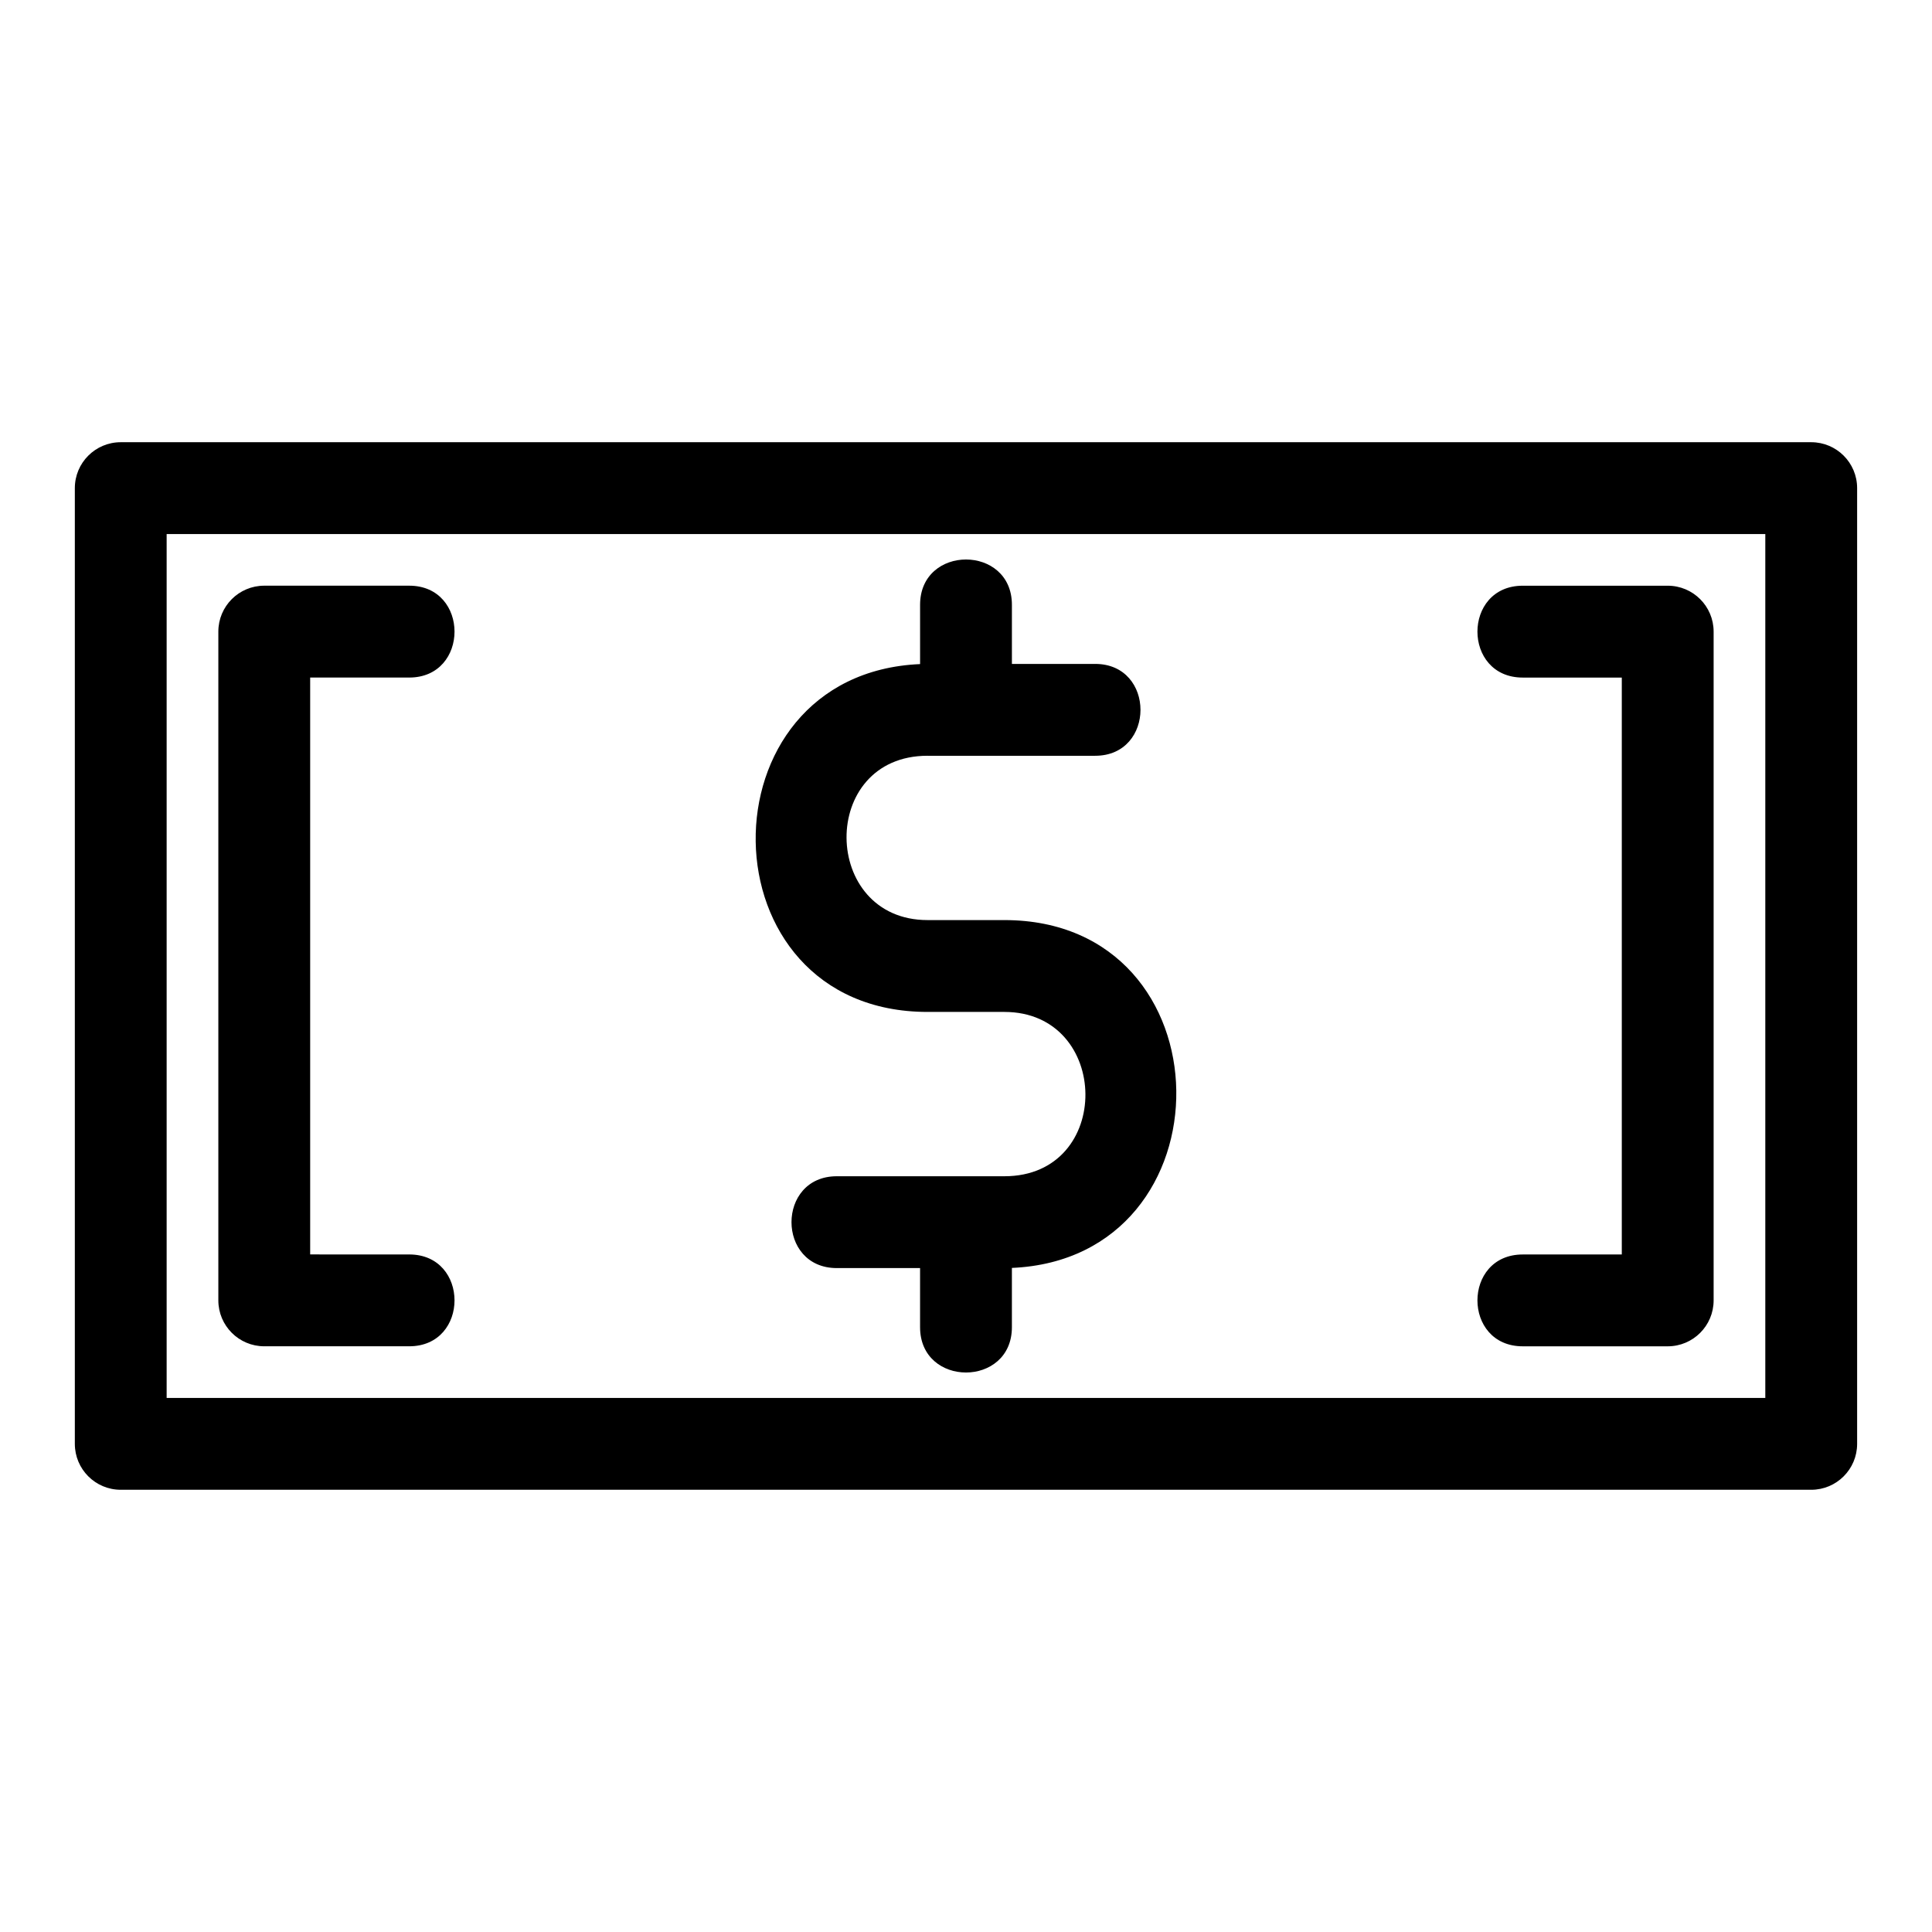 <?xml version="1.0" encoding="UTF-8"?>
<!-- The Best Svg Icon site in the world: iconSvg.co, Visit us! https://iconsvg.co -->
<svg fill="#000000" width="800px" height="800px" version="1.1" viewBox="144 144 512 512" xmlns="http://www.w3.org/2000/svg">
 <path d="m176 261.19h447.99c6.719 0 12.168 5.445 12.168 12.168v253.28c0 6.719-5.449 12.168-12.168 12.168h-447.99c-6.723 0-12.168-5.449-12.168-12.168v-253.28c0-6.723 5.445-12.168 12.168-12.168zm213.82 83.094c-28.961 0-28.312 43.547 0 43.547h20.344c60.066 0 60.773 89.645 2 92.18v15.703c0 16.02-24.336 16.02-24.336 0v-15.66h-22.059c-16.02 0-16.02-24.336 0-24.336h44.398c28.969 0 28.312-43.547 0-43.547h-20.344c-60.059 0-60.766-89.652-1.992-92.18v-15.703c0-16.02 24.336-16.02 24.336 0v15.656h22.059c16.02 0 16.02 24.344 0 24.344h-44.402zm-137.38 132.16c16.02 0 16.02 24.336 0 24.336h-38.41c-6.719 0-12.168-5.449-12.168-12.168v-177.23c0-6.719 5.449-12.168 12.168-12.168h38.41c16.02 0 16.02 24.344 0 24.344h-26.242v152.88zm295.11-152.88c-16.02 0-16.02-24.344 0-24.344h38.41c6.723 0 12.168 5.449 12.168 12.168v177.23c0 6.719-5.445 12.168-12.168 12.168h-38.41c-16.02 0-16.02-24.336 0-24.336h26.242v-152.88zm64.273-38.031h-423.66v228.94h423.66z"/>
</svg>